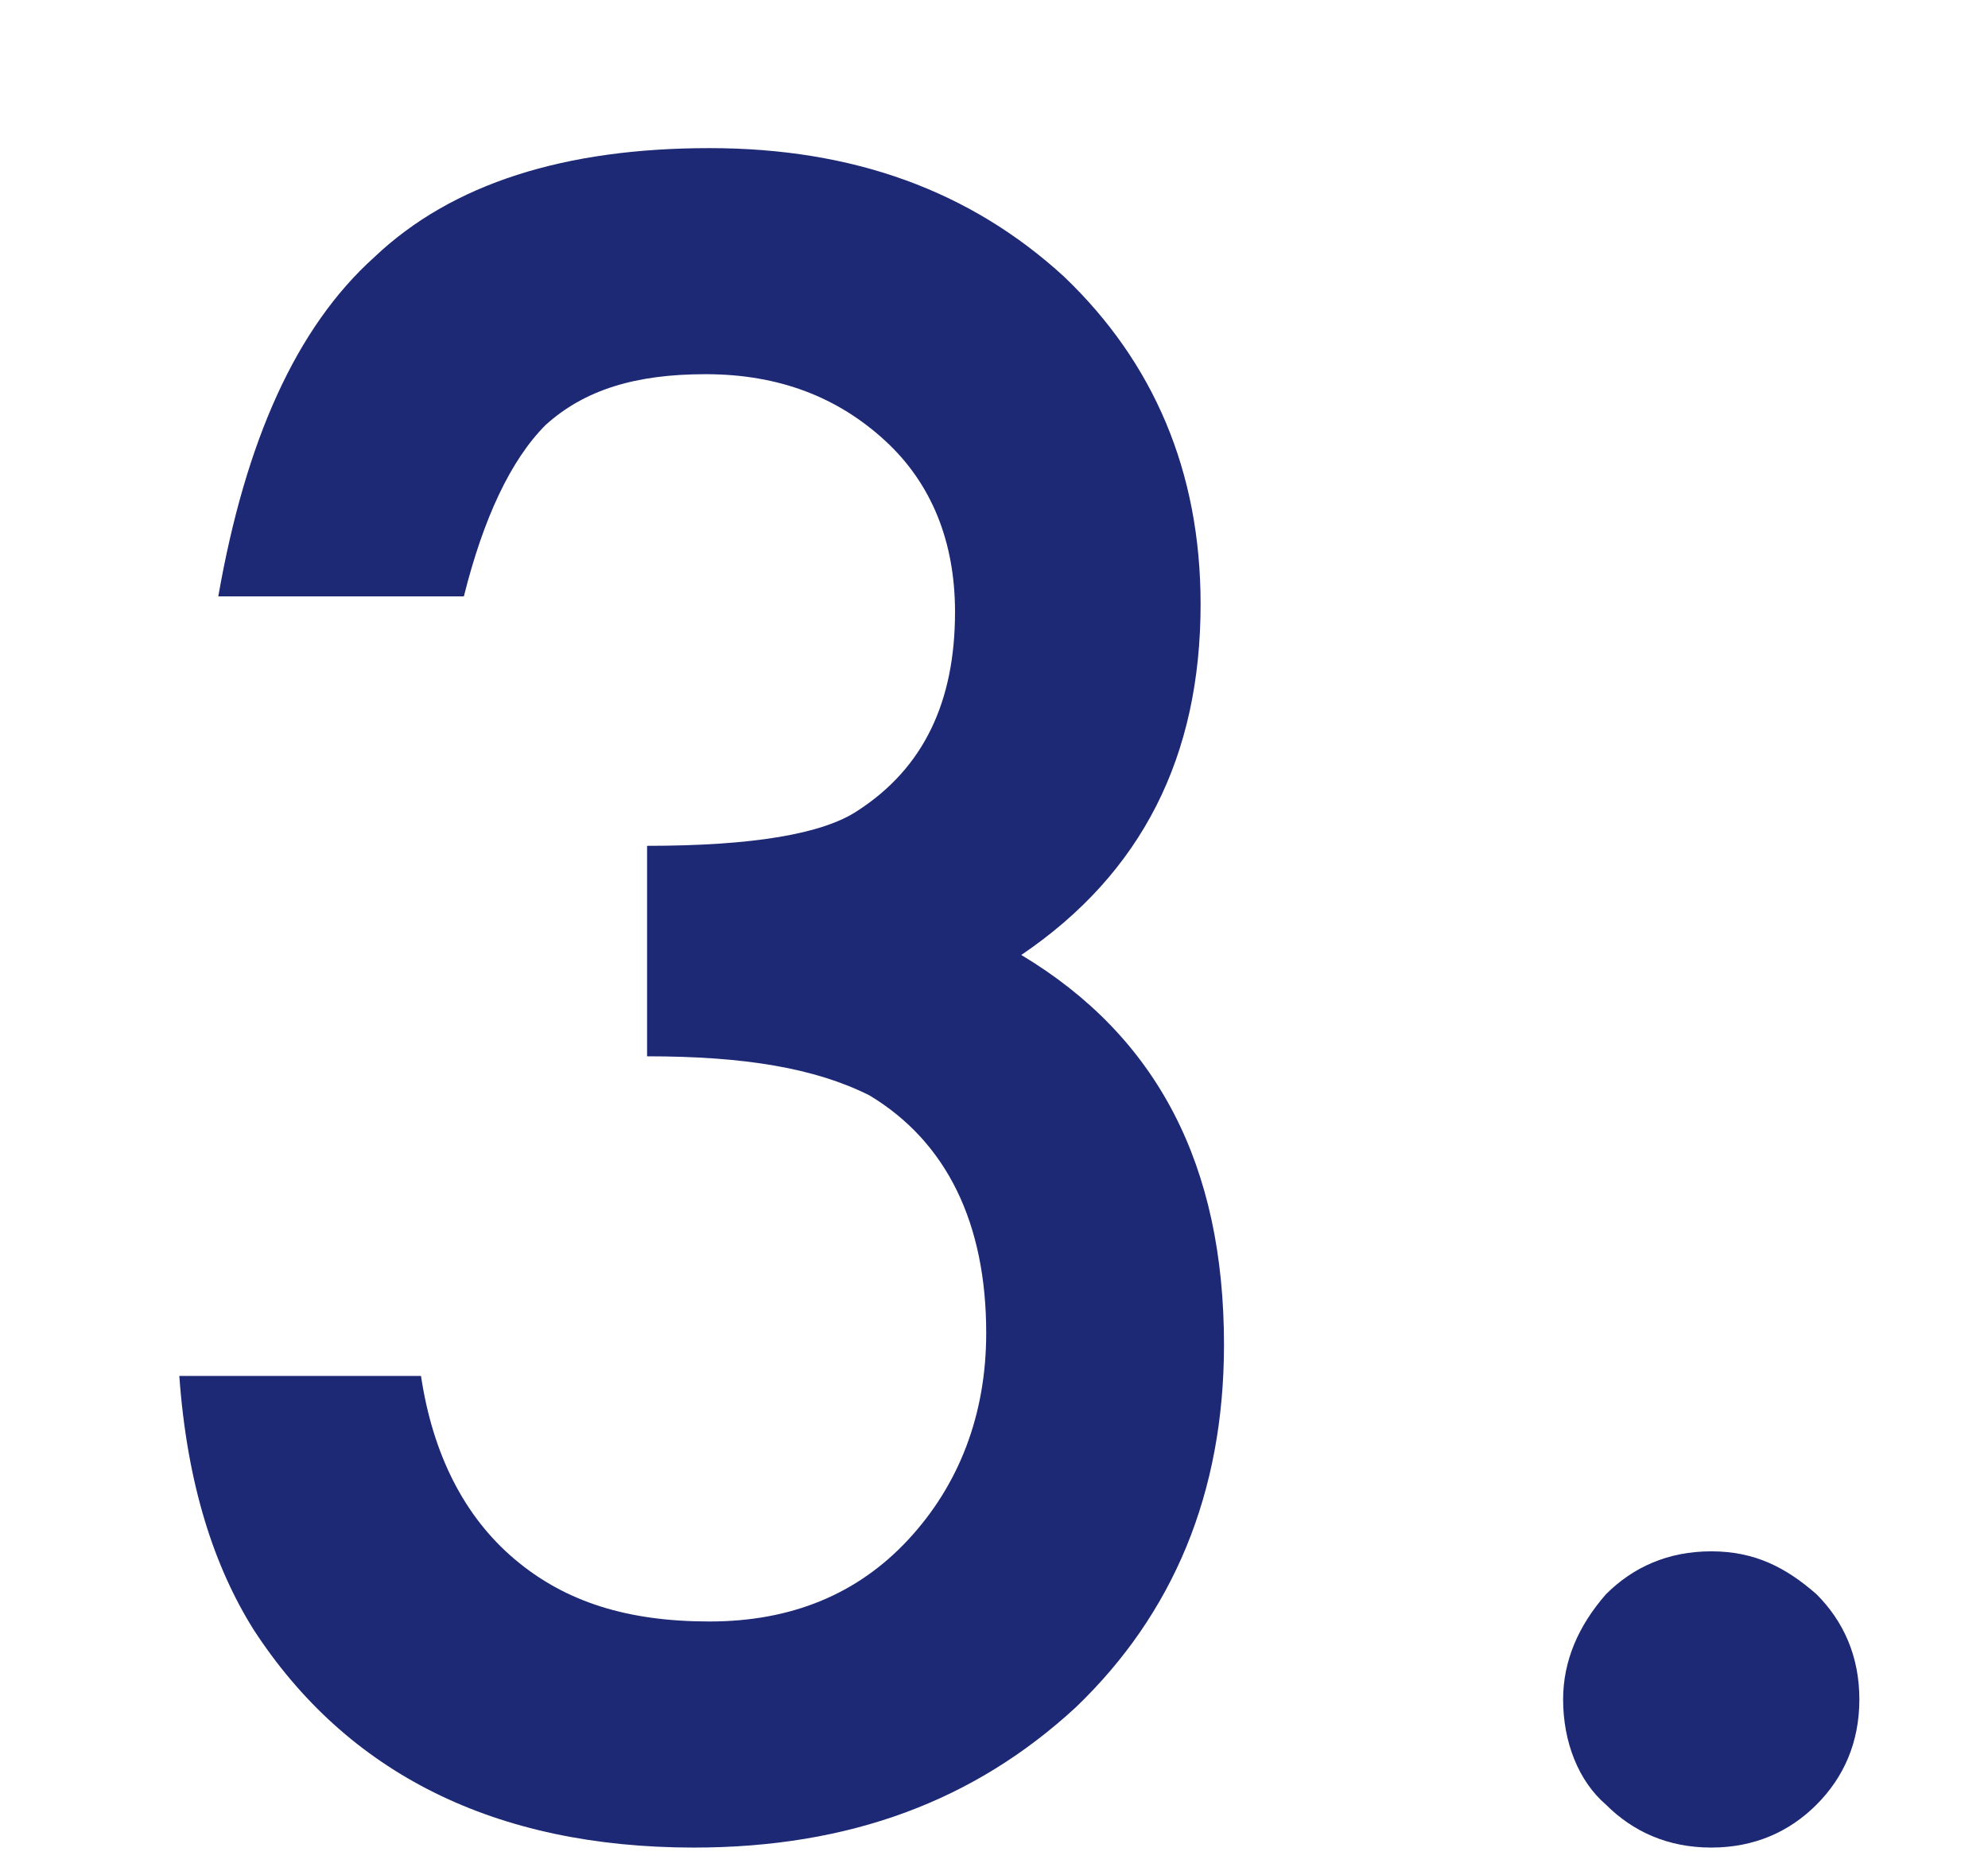 <?xml version="1.0" encoding="utf-8"?>
<!-- Generator: Adobe Illustrator 24.0.0, SVG Export Plug-In . SVG Version: 6.00 Build 0)  -->
<svg version="1.1" id="レイヤー_1" xmlns="http://www.w3.org/2000/svg" xmlns:xlink="http://www.w3.org/1999/xlink" x="0px"
	 y="0px" viewBox="0 0 51 48" style="enable-background:new 0 0 51 48;" xml:space="preserve">
<style type="text/css">
	.st0{fill:#1D2974;}
</style>
<g>
	<g>
		<path class="st0" d="M16.6,27.1v-5.4c2.7,0,4.5-0.3,5.4-0.9c1.7-1.1,2.5-2.8,2.5-5.1c0-1.8-0.6-3.3-1.8-4.4
			c-1.2-1.1-2.7-1.7-4.6-1.7c-1.8,0-3.1,0.4-4.1,1.3c-0.9,0.9-1.6,2.4-2.1,4.4H5.6c0.7-4,2-6.9,4-8.7c2-1.9,4.9-2.8,8.6-2.8
			c3.7,0,6.7,1.1,9.1,3.3c2.3,2.2,3.5,5,3.5,8.4c0,3.9-1.5,6.9-4.6,9c3.5,2.1,5.2,5.4,5.2,10c0,3.8-1.3,6.9-3.8,9.3
			c-2.6,2.4-5.8,3.6-9.8,3.6c-5.1,0-8.9-1.9-11.3-5.6c-1-1.6-1.7-3.7-1.9-6.5h6.2c0.3,2,1.1,3.6,2.4,4.7c1.3,1.1,2.9,1.6,5,1.6
			c2.1,0,3.8-0.7,5.1-2.1c1.3-1.4,2-3.2,2-5.3c0-2.8-1-4.9-3-6.1C20.9,27.4,19.1,27.1,16.6,27.1z"/>
		<path class="st0" d="M40.1,43.6c0-1,0.4-1.9,1.1-2.7c0.7-0.7,1.6-1.1,2.7-1.1s1.9,0.4,2.7,1.1c0.7,0.7,1.1,1.6,1.1,2.7
			c0,1.1-0.4,2-1.1,2.7c-0.7,0.7-1.6,1.1-2.7,1.1c-1.1,0-2-0.4-2.7-1.1C40.5,45.7,40.1,44.7,40.1,43.6z"/>
	</g>
</g>
</svg>
